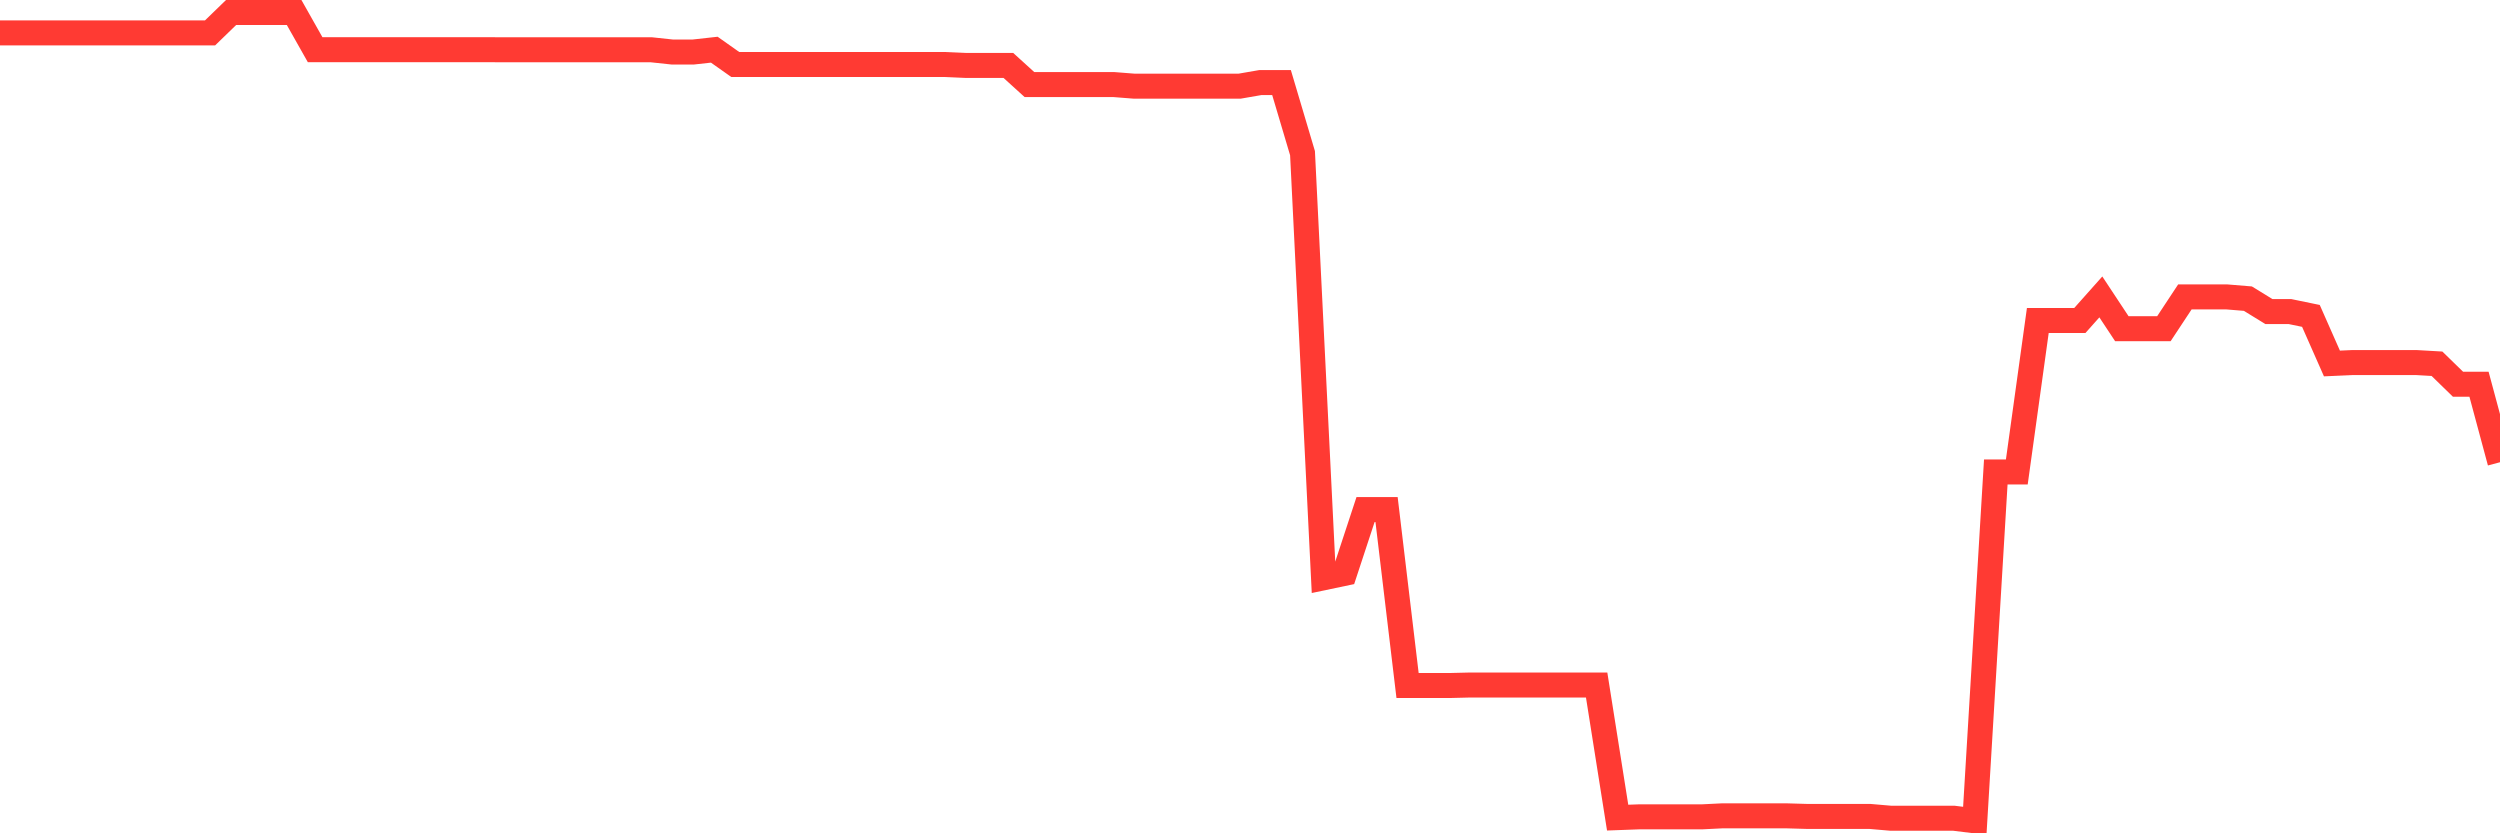 <svg
  xmlns="http://www.w3.org/2000/svg"
  xmlns:xlink="http://www.w3.org/1999/xlink"
  width="120"
  height="40"
  viewBox="0 0 120 40"
  preserveAspectRatio="none"
>
  <polyline
    points="0,1.578 1.008,1.578 2.017,1.578 3.025,1.578 4.034,1.578 5.042,1.578 6.05,1.578 7.059,1.578 8.067,1.578 9.076,1.578 10.084,1.578 11.092,0.6 12.101,0.6 13.109,0.6 14.118,0.6 15.126,2.385 16.134,2.385 17.143,2.385 18.151,2.385 19.16,2.385 20.168,2.385 21.176,2.385 22.185,2.385 23.193,2.385 24.202,2.389 25.21,2.389 26.218,2.389 27.227,2.389 28.235,2.389 29.244,2.389 30.252,2.389 31.261,2.389 32.269,2.497 33.277,2.497 34.286,2.385 35.294,3.097 36.303,3.097 37.311,3.097 38.319,3.097 39.328,3.097 40.336,3.097 41.345,3.097 42.353,3.097 43.361,3.097 44.37,3.097 45.378,3.097 46.387,3.142 47.395,3.142 48.403,3.142 49.412,4.058 50.42,4.058 51.429,4.058 52.437,4.058 53.445,4.058 54.454,4.137 55.462,4.137 56.471,4.137 57.479,4.137 58.487,4.137 59.496,4.137 60.504,3.962 61.513,3.962 62.521,7.353 63.529,27.733 64.538,27.521 65.546,24.458 66.555,24.458 67.563,32.905 68.571,32.905 69.58,32.905 70.588,32.88 71.597,32.88 72.605,32.88 73.613,32.88 74.622,32.88 75.63,32.88 76.639,32.88 77.647,39.246 78.655,39.209 79.664,39.209 80.672,39.209 81.681,39.209 82.689,39.159 83.697,39.159 84.706,39.159 85.714,39.159 86.723,39.188 87.731,39.188 88.739,39.188 89.748,39.188 90.756,39.275 91.765,39.275 92.773,39.275 93.782,39.275 94.79,39.4 95.798,22.653 96.807,22.653 97.815,15.384 98.824,15.384 99.832,15.384 100.84,14.252 101.849,15.779 102.857,15.779 103.866,15.779 104.874,14.252 105.882,14.252 106.891,14.252 107.899,14.335 108.908,14.955 109.916,14.955 110.924,15.163 111.933,17.447 112.941,17.402 113.95,17.402 114.958,17.402 115.966,17.402 116.975,17.46 117.983,18.442 118.992,18.442 120,22.187"
    fill="none"
    stroke="#ff3a33"
    stroke-width="1.2"
  >
  </polyline>
</svg>